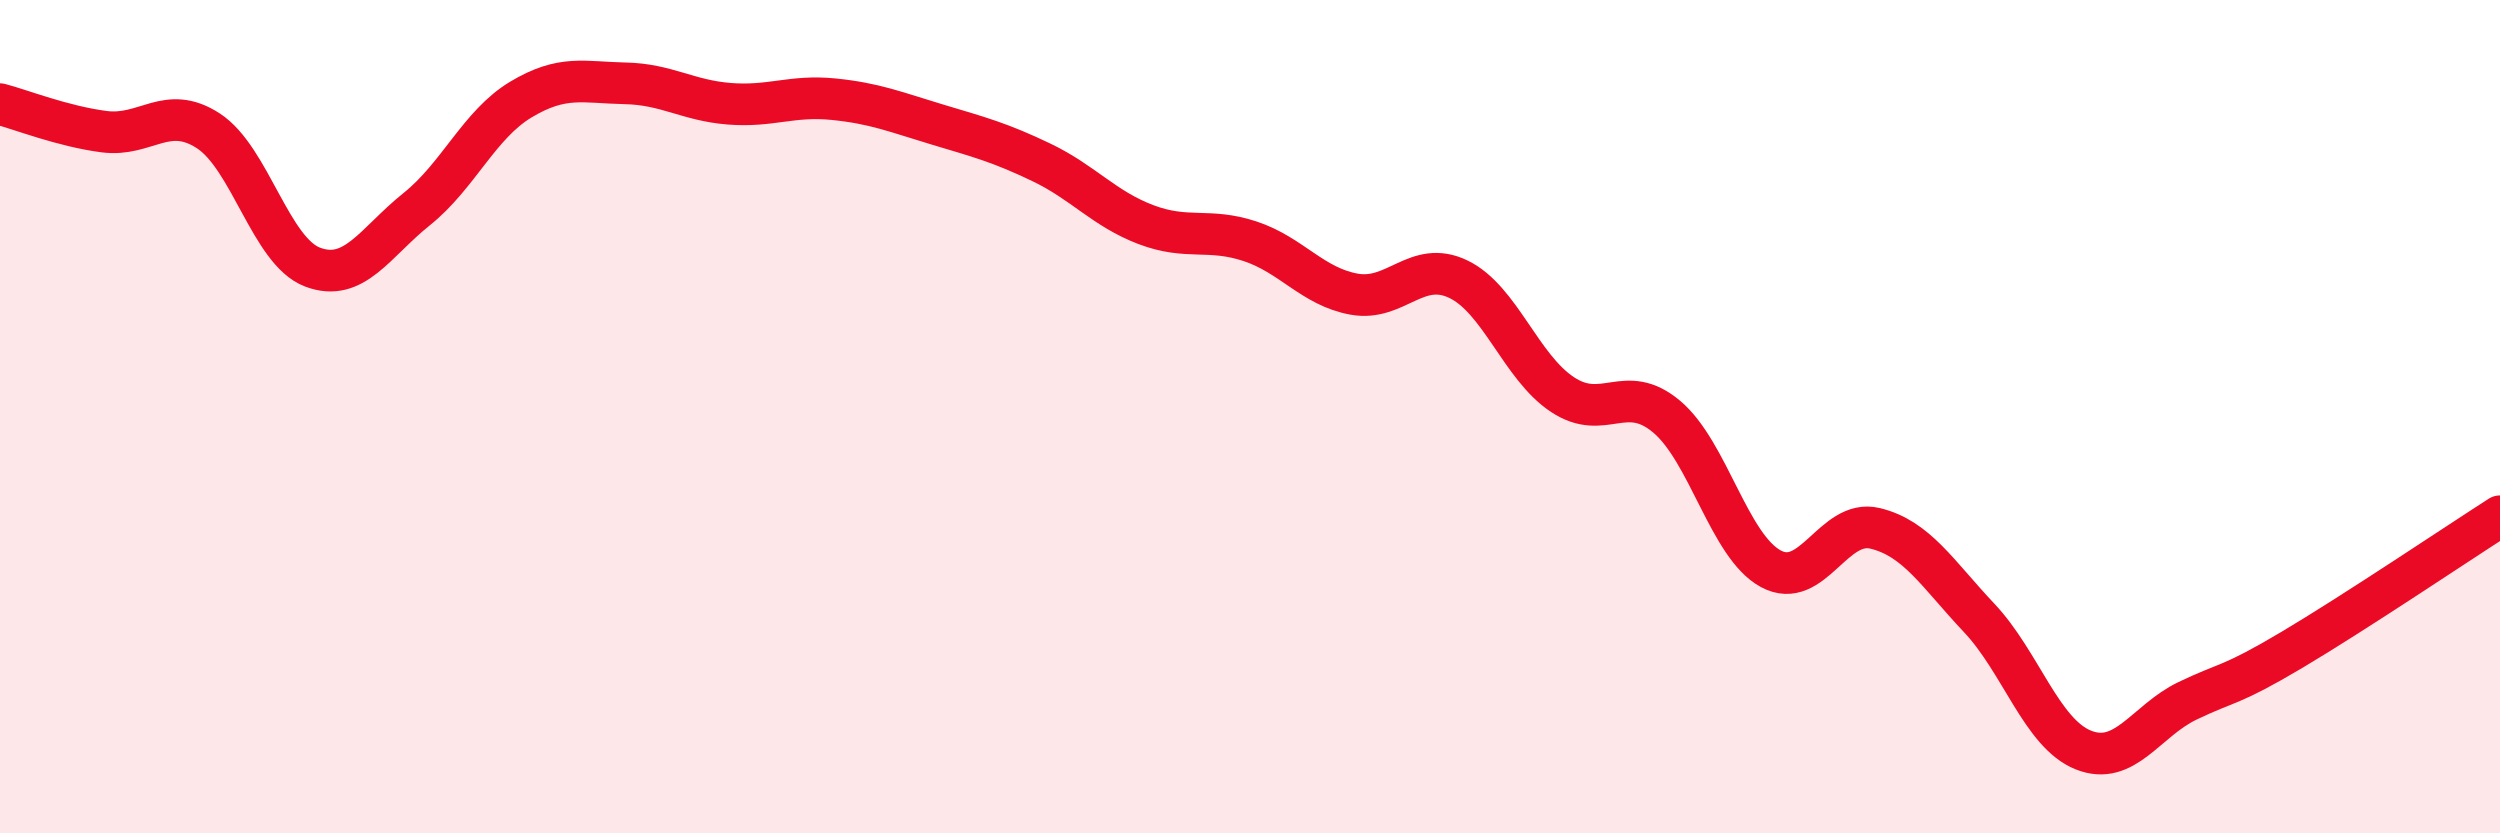 
    <svg width="60" height="20" viewBox="0 0 60 20" xmlns="http://www.w3.org/2000/svg">
      <path
        d="M 0,2.5 C 0.5,2.63 1.5,3.03 2.5,3.16 C 3.5,3.29 4,2.49 5,3.14 C 6,3.79 6.5,6.03 7.5,6.41 C 8.5,6.79 9,5.82 10,5.02 C 11,4.22 11.5,2.99 12.5,2.39 C 13.5,1.79 14,1.98 15,2 C 16,2.02 16.5,2.41 17.5,2.49 C 18.5,2.57 19,2.28 20,2.38 C 21,2.48 21.5,2.69 22.5,2.99 C 23.5,3.29 24,3.42 25,3.9 C 26,4.38 26.5,5.01 27.5,5.39 C 28.5,5.77 29,5.46 30,5.79 C 31,6.12 31.5,6.88 32.5,7.06 C 33.5,7.24 34,6.22 35,6.7 C 36,7.18 36.5,8.81 37.5,9.47 C 38.5,10.13 39,9.16 40,10 C 41,10.84 41.5,13.11 42.5,13.65 C 43.5,14.19 44,12.44 45,12.68 C 46,12.92 46.5,13.77 47.5,14.83 C 48.5,15.89 49,17.6 50,18 C 51,18.4 51.5,17.3 52.5,16.82 C 53.5,16.34 53.5,16.49 55,15.6 C 56.5,14.71 59,13.03 60,12.39L60 20L0 20Z"
        fill="#EB0A25"
        opacity="0.1"
        stroke-linecap="round"
        stroke-linejoin="round"
      />
      <path
        d="M 0,2.5 C 0.5,2.63 1.5,3.03 2.5,3.16 C 3.5,3.29 4,2.49 5,3.14 C 6,3.79 6.5,6.03 7.5,6.41 C 8.5,6.79 9,5.82 10,5.02 C 11,4.22 11.5,2.99 12.5,2.39 C 13.5,1.79 14,1.98 15,2 C 16,2.02 16.5,2.41 17.5,2.49 C 18.5,2.57 19,2.28 20,2.38 C 21,2.48 21.5,2.69 22.5,2.99 C 23.5,3.29 24,3.42 25,3.9 C 26,4.38 26.5,5.01 27.5,5.39 C 28.5,5.77 29,5.46 30,5.79 C 31,6.12 31.5,6.88 32.5,7.06 C 33.5,7.24 34,6.22 35,6.7 C 36,7.18 36.5,8.81 37.5,9.47 C 38.5,10.13 39,9.16 40,10 C 41,10.84 41.5,13.11 42.5,13.65 C 43.5,14.19 44,12.44 45,12.68 C 46,12.92 46.5,13.77 47.5,14.83 C 48.5,15.89 49,17.6 50,18 C 51,18.4 51.5,17.3 52.5,16.82 C 53.5,16.34 53.5,16.49 55,15.6 C 56.5,14.71 59,13.03 60,12.39"
        stroke="#EB0A25"
        stroke-width="1"
        fill="none"
        stroke-linecap="round"
        stroke-linejoin="round"
      />
    </svg>
  